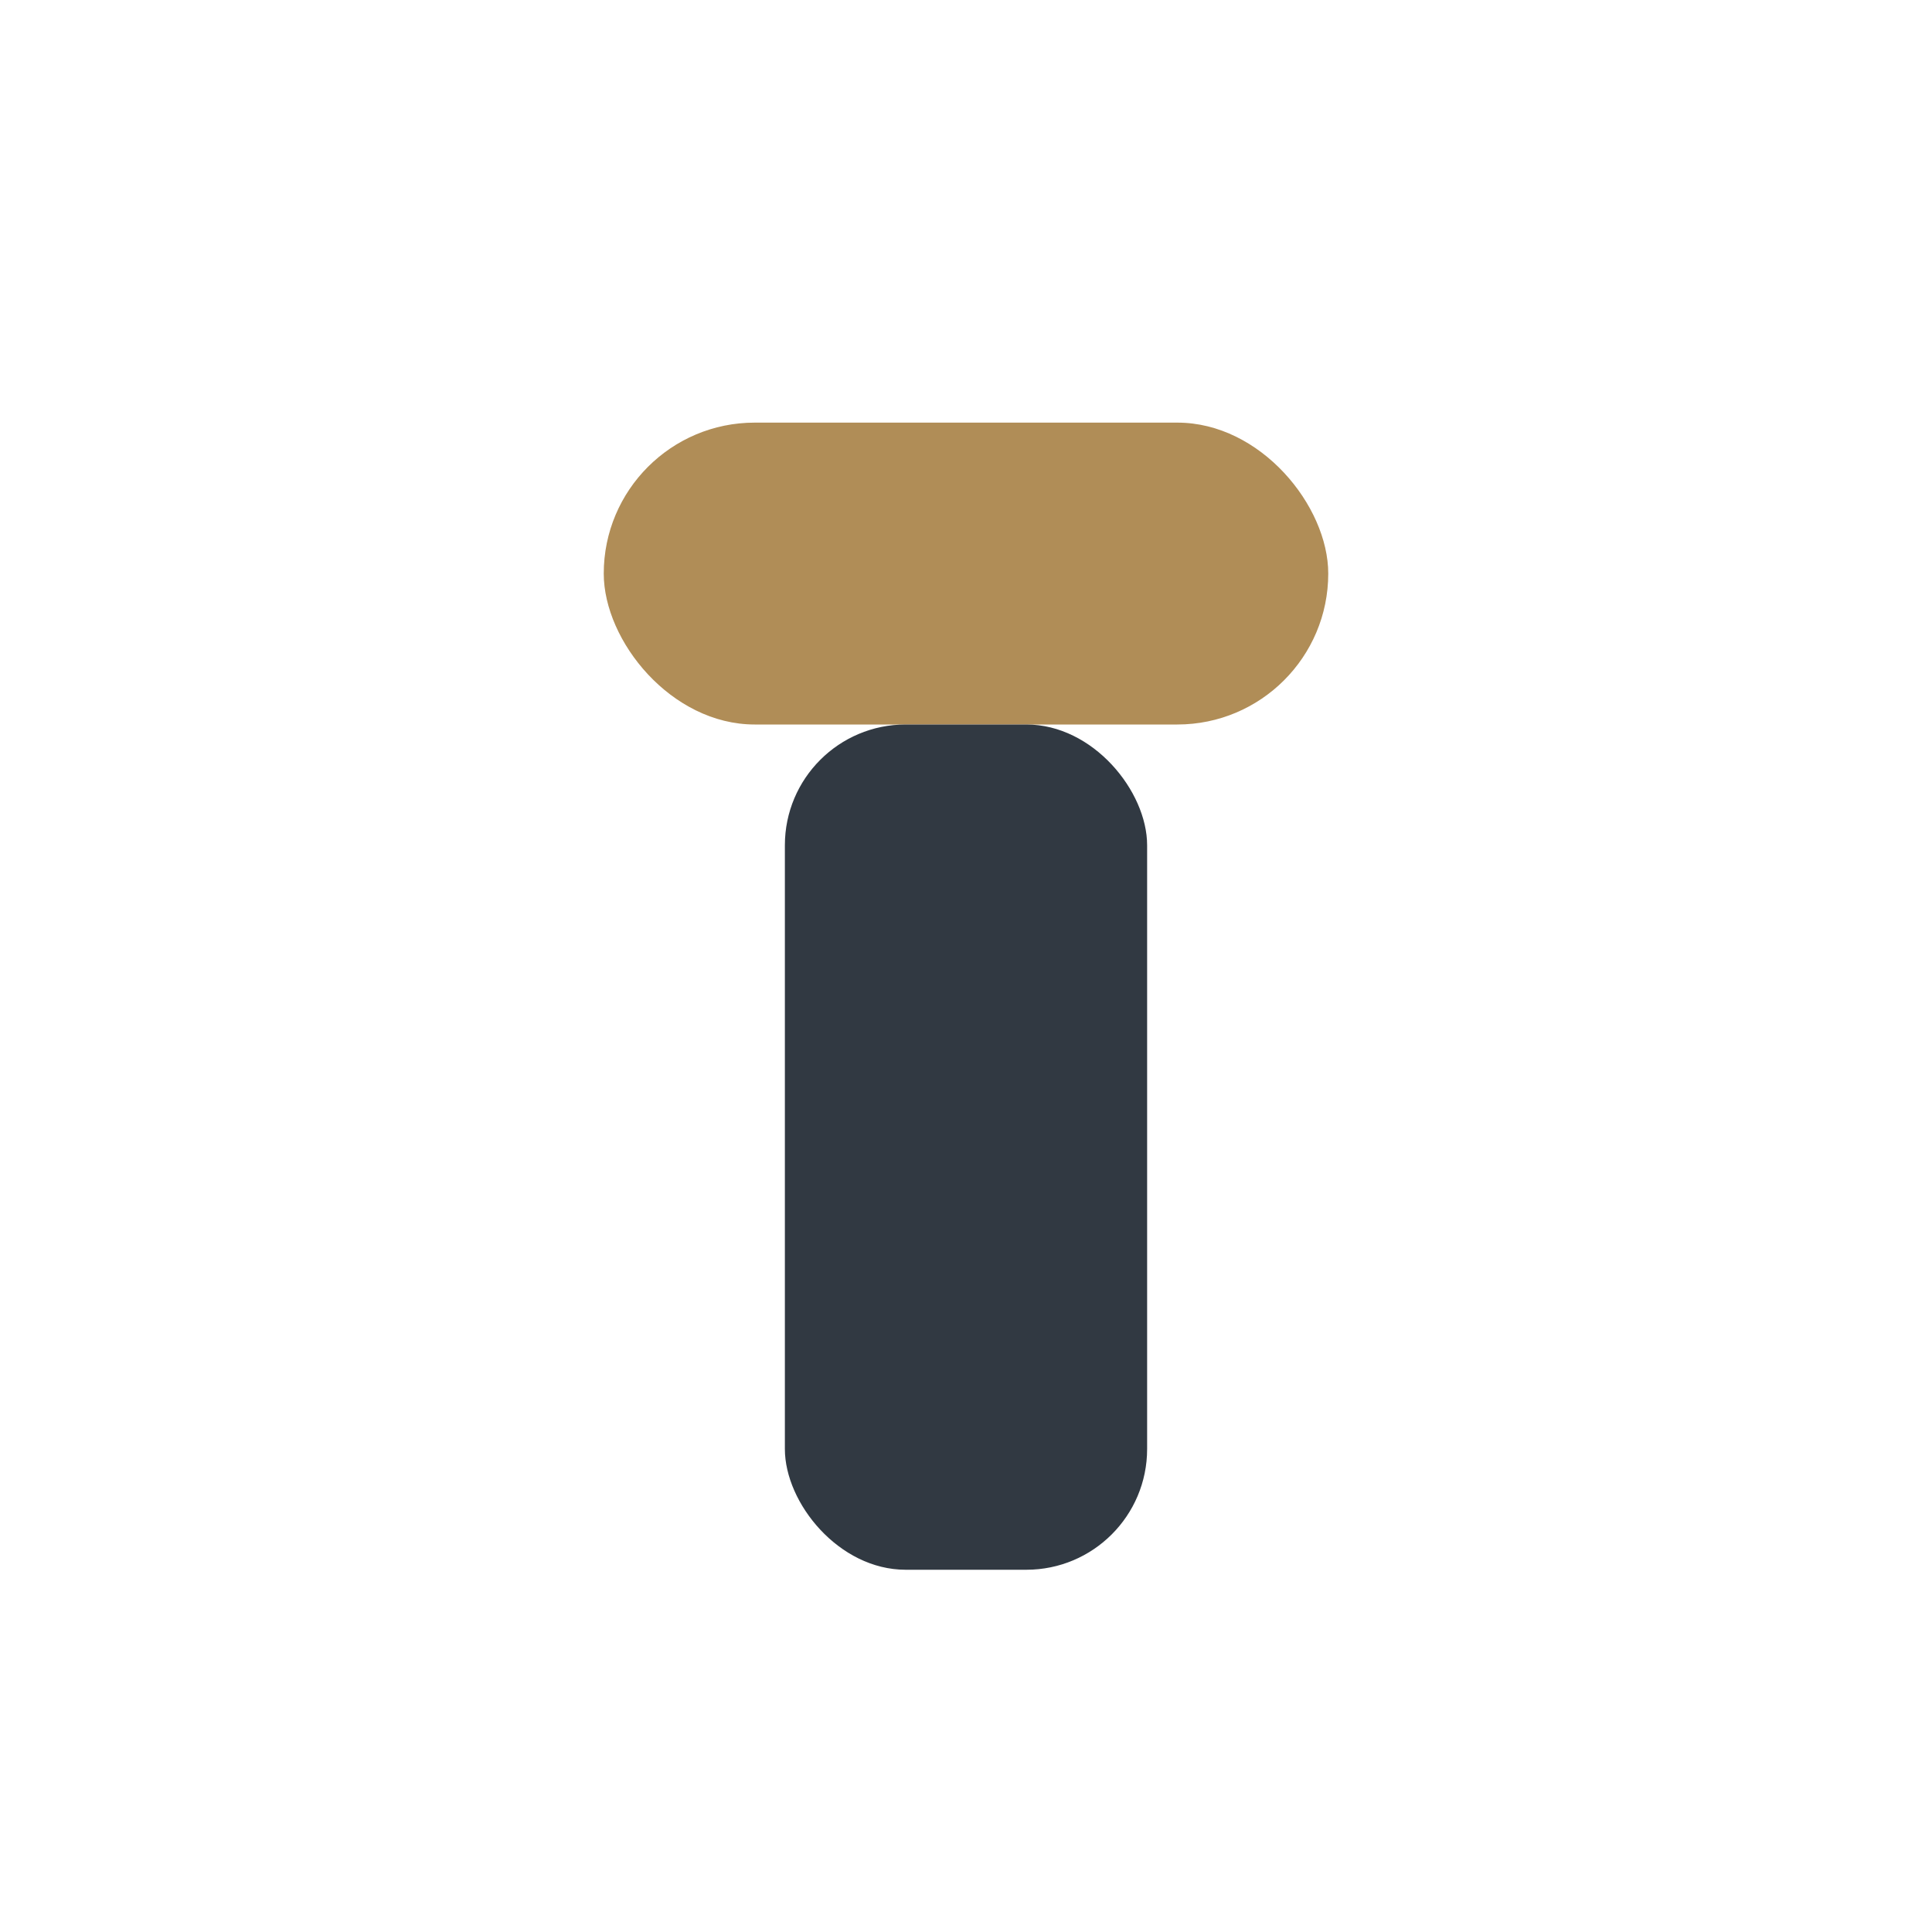 <?xml version="1.0" encoding="UTF-8"?>
<svg xmlns="http://www.w3.org/2000/svg" width="32" height="32" viewBox="0 0 32 32"><rect x="10" y="7" width="12" height="5" rx="2.5" fill="#B08D57"/><rect x="13" y="12" width="6" height="14" rx="2" fill="#313942"/></svg>